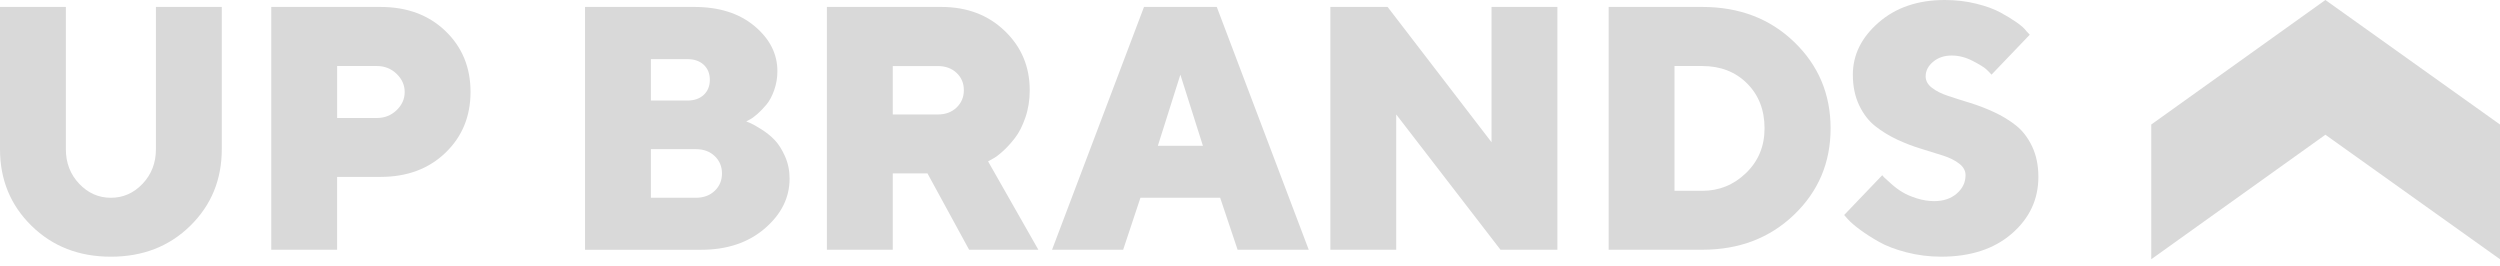 <?xml version="1.0" encoding="UTF-8"?> <svg xmlns="http://www.w3.org/2000/svg" width="122" height="13" viewBox="0 0 122 13" fill="none"> <path d="M104.981 12.651V6.077L113.479 0L122 6.077V12.651L113.479 6.575L104.981 12.651Z" fill="#D9D9D9"></path> <path d="M6.961 8.965C7.393 8.508 7.609 7.947 7.609 7.28V0.339H10.823V7.28C10.823 8.767 10.31 10.013 9.286 11.018C8.262 12.024 6.97 12.527 5.411 12.527C3.853 12.527 2.561 12.024 1.537 11.018C0.512 10.013 0 8.767 0 7.28V0.339H3.214V7.28C3.214 7.947 3.429 8.508 3.862 8.965C4.294 9.422 4.81 9.651 5.411 9.651C6.013 9.651 6.528 9.422 6.961 8.965Z" fill="#D9D9D9"></path> <path d="M18.567 0.339C19.867 0.339 20.924 0.732 21.74 1.517C22.556 2.302 22.962 3.291 22.962 4.487C22.962 5.682 22.553 6.673 21.735 7.457C20.917 8.242 19.861 8.633 18.566 8.633H16.451V12.186H13.237V0.339H18.567ZM16.452 3.222V5.758H18.394C18.769 5.758 19.088 5.632 19.352 5.379C19.617 5.125 19.749 4.829 19.749 4.49C19.749 4.152 19.616 3.855 19.352 3.602C19.089 3.349 18.769 3.222 18.394 3.222H16.452Z" fill="#D9D9D9"></path> <path d="M28.55 12.187V0.339H33.879C35.097 0.339 36.077 0.651 36.821 1.273C37.564 1.895 37.937 2.628 37.937 3.471C37.937 3.795 37.884 4.106 37.78 4.4C37.676 4.694 37.549 4.93 37.4 5.107C37.251 5.283 37.104 5.436 36.958 5.565C36.812 5.694 36.684 5.787 36.574 5.842L36.417 5.925C36.472 5.947 36.548 5.979 36.644 6.02C36.74 6.061 36.91 6.157 37.153 6.309C37.395 6.46 37.61 6.633 37.797 6.826C37.985 7.02 38.154 7.283 38.305 7.62C38.456 7.956 38.532 8.322 38.532 8.719C38.532 9.645 38.129 10.454 37.322 11.149C36.515 11.842 35.48 12.189 34.219 12.189H28.55V12.187ZM31.764 2.883V4.907H33.541C33.877 4.907 34.144 4.815 34.342 4.631C34.54 4.446 34.64 4.201 34.64 3.896C34.64 3.591 34.54 3.345 34.342 3.161C34.144 2.977 33.877 2.885 33.541 2.885H31.764V2.883ZM33.961 9.651C34.336 9.651 34.641 9.538 34.878 9.312C35.115 9.086 35.233 8.803 35.233 8.465C35.233 8.126 35.115 7.843 34.878 7.617C34.641 7.391 34.335 7.279 33.961 7.279H31.764V9.65H33.961V9.651Z" fill="#D9D9D9"></path> <path d="M40.352 0.339H45.938C47.189 0.339 48.22 0.729 49.032 1.509C49.845 2.288 50.251 3.254 50.251 4.405C50.251 4.878 50.181 5.32 50.04 5.73C49.9 6.14 49.731 6.473 49.532 6.73C49.334 6.987 49.136 7.204 48.936 7.383C48.738 7.562 48.573 7.684 48.441 7.751L48.218 7.875L50.672 12.188H47.293L45.261 8.462H43.567V12.188H40.353V0.339H40.352ZM46.681 3.557C46.445 3.335 46.139 3.223 45.765 3.223H43.567V5.586H45.765C46.14 5.586 46.445 5.474 46.681 5.247C46.918 5.021 47.036 4.739 47.036 4.4C47.036 4.061 46.918 3.78 46.681 3.557Z" fill="#D9D9D9"></path> <path d="M55.653 9.651L54.81 12.187H51.34L55.827 0.339H59.379L63.866 12.187H60.395L59.544 9.651H55.653ZM57.602 3.644L56.504 7.114H58.702L57.602 3.644Z" fill="#D9D9D9"></path> <path d="M76.001 0.339V12.187H73.224L68.135 5.585V12.187H64.922V0.339H67.715L72.787 6.941V0.339H76.001Z" fill="#D9D9D9"></path> <path d="M83.07 0.339C84.877 0.339 86.371 0.908 87.556 2.049C88.741 3.189 89.333 4.595 89.333 6.264C89.333 7.933 88.74 9.337 87.553 10.477C86.365 11.617 84.871 12.187 83.071 12.187H78.502V0.339H83.07ZM81.715 3.222V9.312H83.07C83.896 9.312 84.61 9.021 85.21 8.44C85.81 7.859 86.11 7.133 86.11 6.262C86.11 5.37 85.826 4.64 85.259 4.073C84.692 3.506 83.962 3.222 83.07 3.222H81.715Z" fill="#D9D9D9"></path> <path d="M95.615 7.99C95.411 7.83 95.148 7.698 94.826 7.594C94.504 7.489 94.146 7.378 93.752 7.26C93.359 7.141 92.967 6.991 92.579 6.81C92.191 6.628 91.836 6.41 91.514 6.157C91.192 5.904 90.929 5.561 90.725 5.132C90.521 4.702 90.419 4.206 90.419 3.645C90.419 2.676 90.839 1.826 91.679 1.096C92.519 0.366 93.593 0 94.905 0C95.445 0 95.954 0.06 96.433 0.178C96.912 0.297 97.305 0.438 97.611 0.604C97.917 0.769 98.185 0.933 98.416 1.095C98.647 1.256 98.808 1.402 98.895 1.528L99.052 1.694L97.185 3.644C97.13 3.578 97.049 3.494 96.942 3.392C96.834 3.29 96.611 3.15 96.272 2.975C95.934 2.799 95.59 2.71 95.243 2.71C94.88 2.71 94.576 2.812 94.335 3.016C94.092 3.22 93.972 3.456 93.972 3.726C93.972 3.94 94.074 4.127 94.278 4.284C94.481 4.441 94.744 4.573 95.066 4.68C95.389 4.788 95.744 4.9 96.132 5.019C96.52 5.137 96.911 5.287 97.305 5.469C97.699 5.65 98.057 5.868 98.379 6.122C98.7 6.375 98.963 6.717 99.167 7.146C99.371 7.576 99.473 8.072 99.473 8.633C99.473 9.729 99.041 10.652 98.176 11.402C97.311 12.151 96.162 12.526 94.73 12.526C94.146 12.526 93.582 12.455 93.04 12.315C92.497 12.174 92.051 12.005 91.701 11.806C91.352 11.608 91.041 11.41 90.772 11.211C90.502 11.012 90.304 10.841 90.177 10.698L89.995 10.492L91.854 8.55C91.876 8.583 91.916 8.627 91.973 8.682C92.031 8.738 92.144 8.84 92.312 8.988C92.48 9.137 92.658 9.269 92.845 9.381C93.033 9.494 93.267 9.594 93.547 9.682C93.829 9.77 94.109 9.815 94.39 9.815C94.841 9.815 95.209 9.69 95.493 9.443C95.777 9.195 95.918 8.898 95.918 8.551C95.921 8.337 95.819 8.149 95.615 7.99Z" fill="#D9D9D9"></path> </svg> 